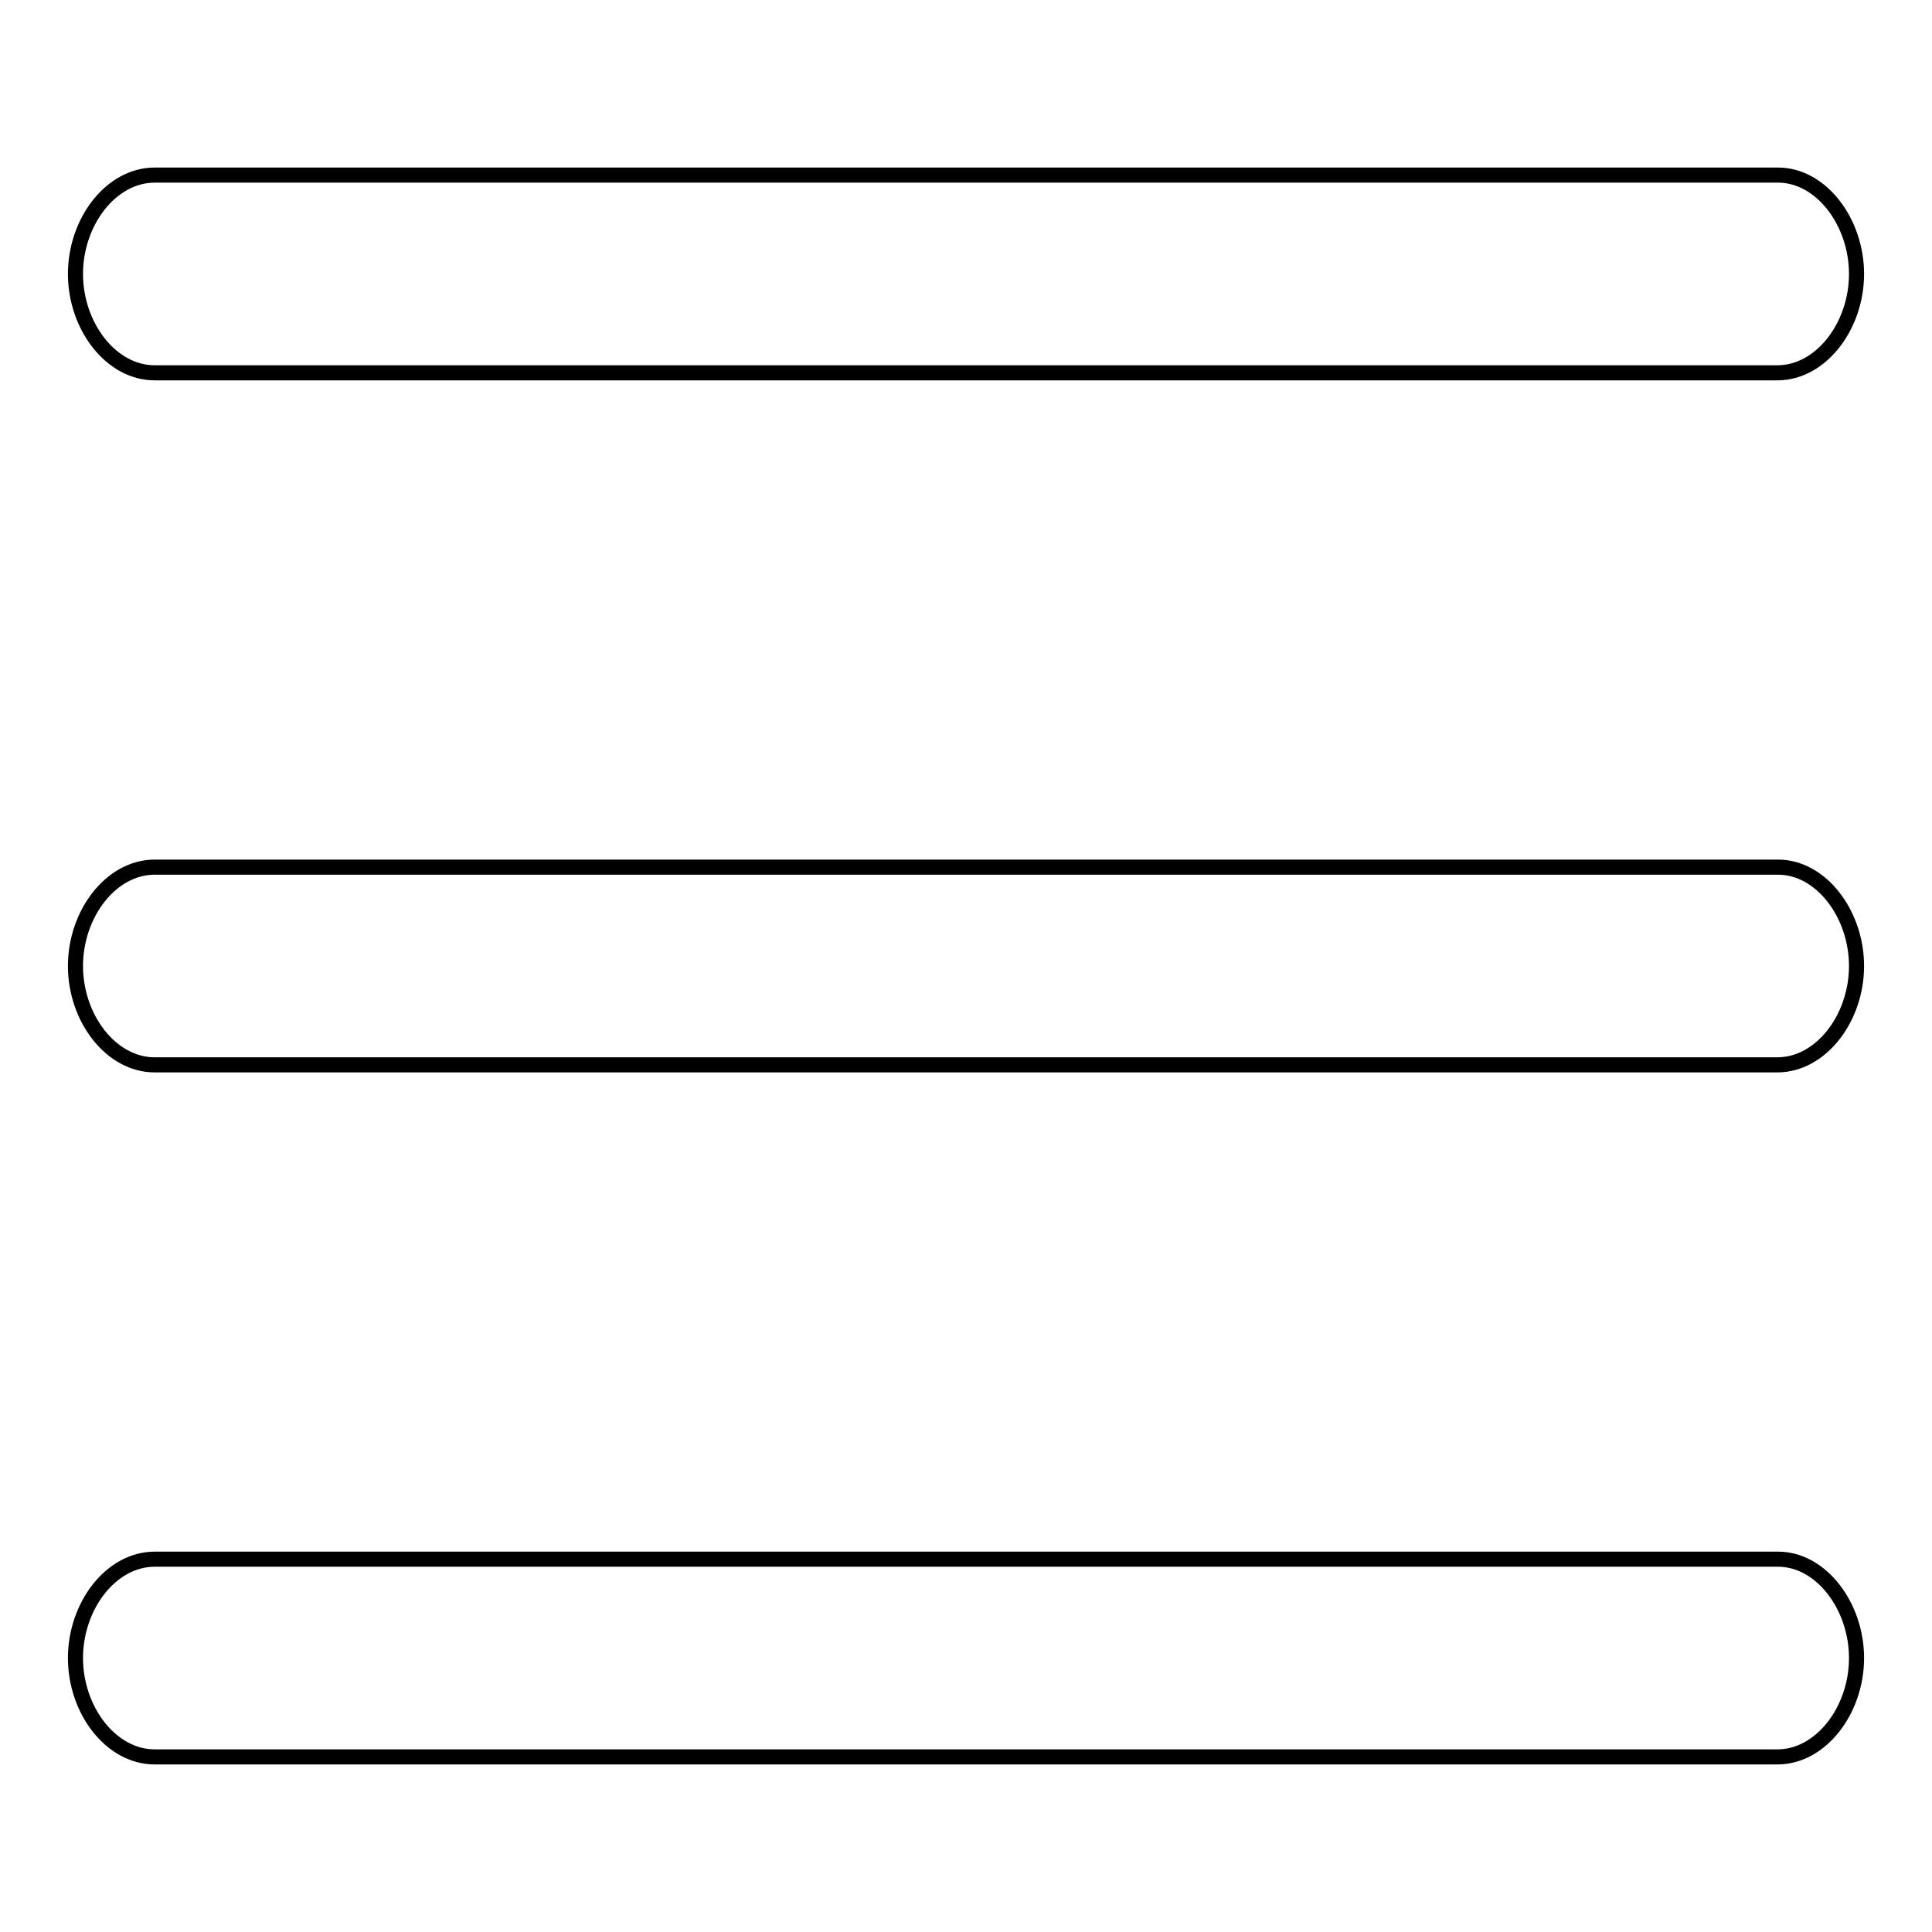 <?xml version="1.0" encoding="utf-8"?>
<!-- Svg Vector Icons : http://www.onlinewebfonts.com/icon -->
<!DOCTYPE svg PUBLIC "-//W3C//DTD SVG 1.1//EN" "http://www.w3.org/Graphics/SVG/1.1/DTD/svg11.dtd">
<svg version="1.1" xmlns="http://www.w3.org/2000/svg" xmlns:xlink="http://www.w3.org/1999/xlink" x="0px" y="0px" viewBox="0 0 256 256" enable-background="new 0 0 256 256" xml:space="preserve">
<g> <path stroke-width="2" fill-opacity="0" stroke="#000000"  d="M246,36.3c0,6.9-4.7,13.1-10.5,13.1H20.5c-5.8,0-10.5-6.2-10.5-13.1l0,0c0-6.9,4.7-13.1,10.5-13.1h215.1 C241.3,23.2,246,29.4,246,36.3L246,36.3z M246,128c0,6.9-4.7,13.1-10.5,13.1H20.5c-5.8,0-10.5-6.2-10.5-13.1l0,0 c0-6.9,4.7-13.1,10.5-13.1h215.1C241.3,114.9,246,121.1,246,128L246,128z M246,219.7c0,6.9-4.7,13.1-10.5,13.1H20.5 c-5.8,0-10.5-6.2-10.5-13.1l0,0c0-6.9,4.7-13.1,10.5-13.1h215.1C241.3,206.6,246,212.8,246,219.7L246,219.7z"/></g>
</svg>